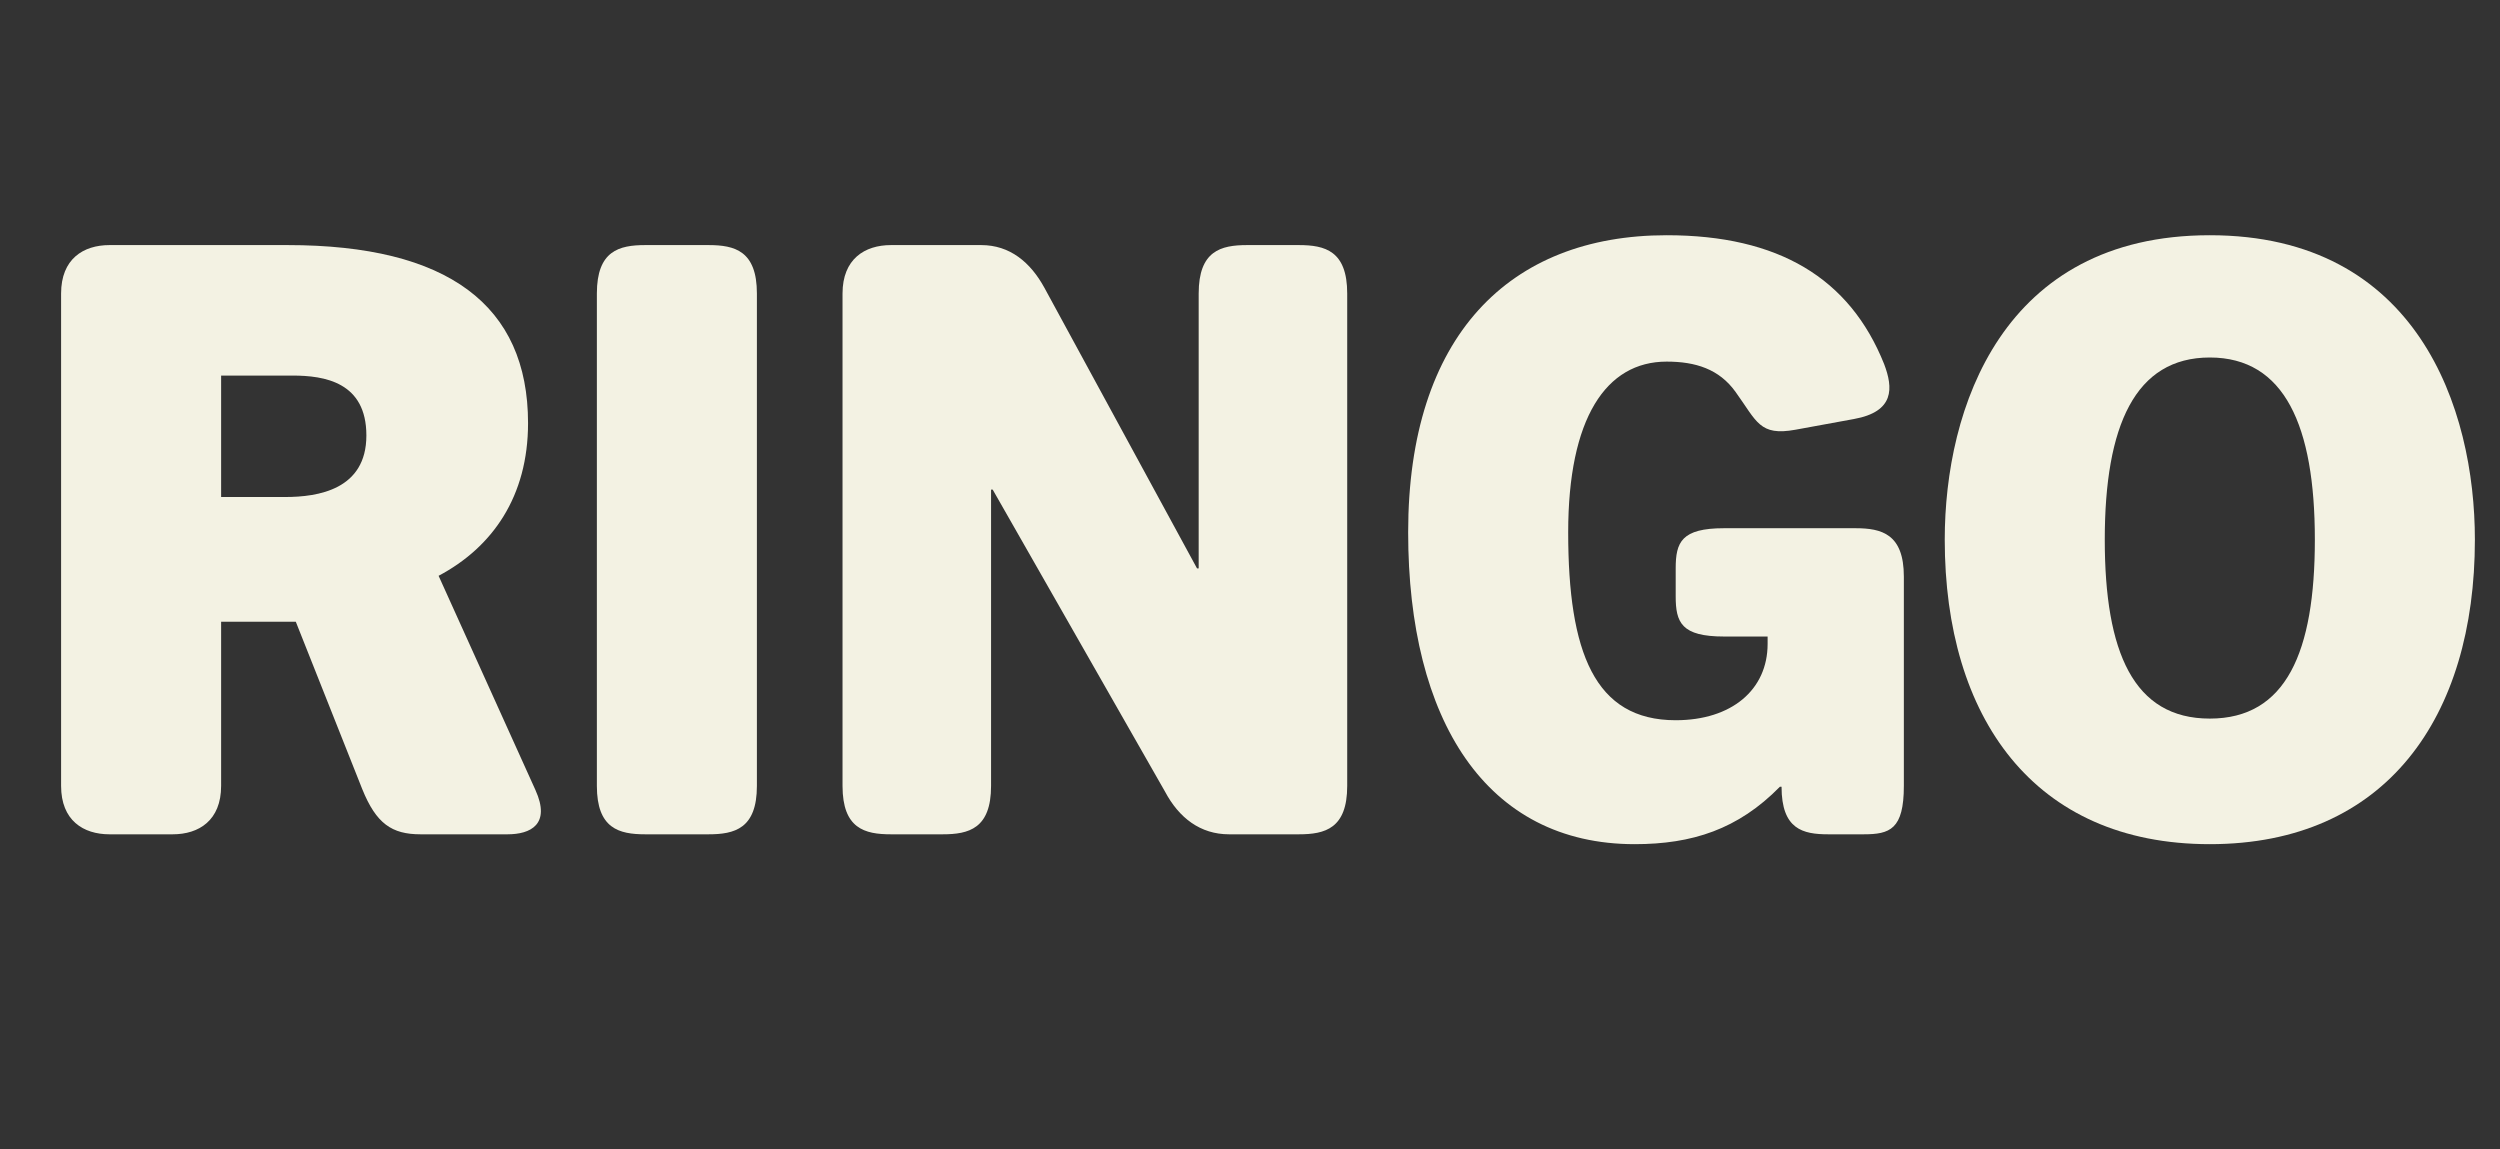 <svg width="87" height="40" viewBox="0 0 87 40" fill="none" xmlns="http://www.w3.org/2000/svg">
<rect x="0" y="0" width="87" height="40" fill="#333333" stroke="none"/>
<path d="M76.901 29.377C70.761 29.377 67.677 24.95 67.677 18.781C67.677 14.212 69.676 8.186 76.901 8.186C84.127 8.186 86.126 14.212 86.126 18.781C86.126 24.95 83.041 29.377 76.901 29.377ZM76.901 25.007C79.557 25.007 80.557 22.694 80.557 18.781C80.557 14.812 79.5 12.441 76.901 12.441C74.302 12.441 73.246 14.812 73.246 18.781C73.246 22.694 74.245 25.007 76.901 25.007Z" fill="#F3F2E3"/>
<path d="M56.886 29.377C51.717 29.377 49.004 25.064 49.004 18.524C49.004 11.699 52.517 8.186 58 8.186C61.884 8.186 64.369 9.671 65.568 12.67C65.882 13.498 65.94 14.326 64.512 14.583L62.484 14.954C61.227 15.183 61.142 14.669 60.399 13.641C59.828 12.841 59 12.584 58 12.584C55.887 12.584 54.573 14.555 54.573 18.524C54.573 22.694 55.487 25.064 58.314 25.064C60.256 25.064 61.513 24.008 61.513 22.408V22.151H59.999C58.514 22.151 58.314 21.666 58.314 20.752V19.781C58.314 18.867 58.514 18.382 59.999 18.382H64.569C65.483 18.382 66.254 18.581 66.254 20.067V27.349C66.254 28.863 65.768 29.034 64.854 29.034H63.626C62.741 29.034 61.998 28.863 61.998 27.378H61.941C60.485 28.863 58.886 29.377 56.886 29.377Z" fill="#F3F2E3"/>
<path d="M29.32 27.349V10.214C29.32 9.014 30.091 8.529 31.005 8.529H34.146C35.146 8.529 35.86 9.128 36.345 10.014L41.657 19.781H41.714V10.214C41.714 8.729 42.485 8.529 43.399 8.529H45.198C46.112 8.529 46.883 8.729 46.883 10.214V27.349C46.883 28.834 46.112 29.034 45.198 29.034H42.771C41.771 29.034 41.029 28.463 40.543 27.549L34.546 17.039H34.489V27.349C34.489 28.834 33.718 29.034 32.804 29.034H31.005C30.091 29.034 29.32 28.834 29.32 27.349Z" fill="#F3F2E3"/>
<path d="M20.771 27.349V10.214C20.771 8.729 21.542 8.529 22.456 8.529H24.655C25.569 8.529 26.34 8.729 26.34 10.214V27.349C26.34 28.834 25.569 29.034 24.655 29.034H22.456C21.542 29.034 20.771 28.834 20.771 27.349Z" fill="#F3F2E3"/>
<path d="M2.126 27.349V10.214C2.126 9.014 2.897 8.529 3.811 8.529H10.008C15.577 8.529 18.376 10.614 18.376 14.726C18.376 17.268 17.148 19.038 15.263 20.038L18.633 27.492C19.176 28.691 18.462 29.034 17.662 29.034H14.635C13.635 29.034 13.093 28.663 12.607 27.463L10.294 21.637H7.695V27.349C7.695 28.549 6.924 29.034 6.01 29.034H3.811C2.897 29.034 2.126 28.549 2.126 27.349ZM7.695 17.296H9.923C11.065 17.296 12.75 17.039 12.75 15.154C12.75 13.298 11.293 13.07 10.18 13.07H7.695V17.296Z" fill="#F3F2E3"/>
</svg>
